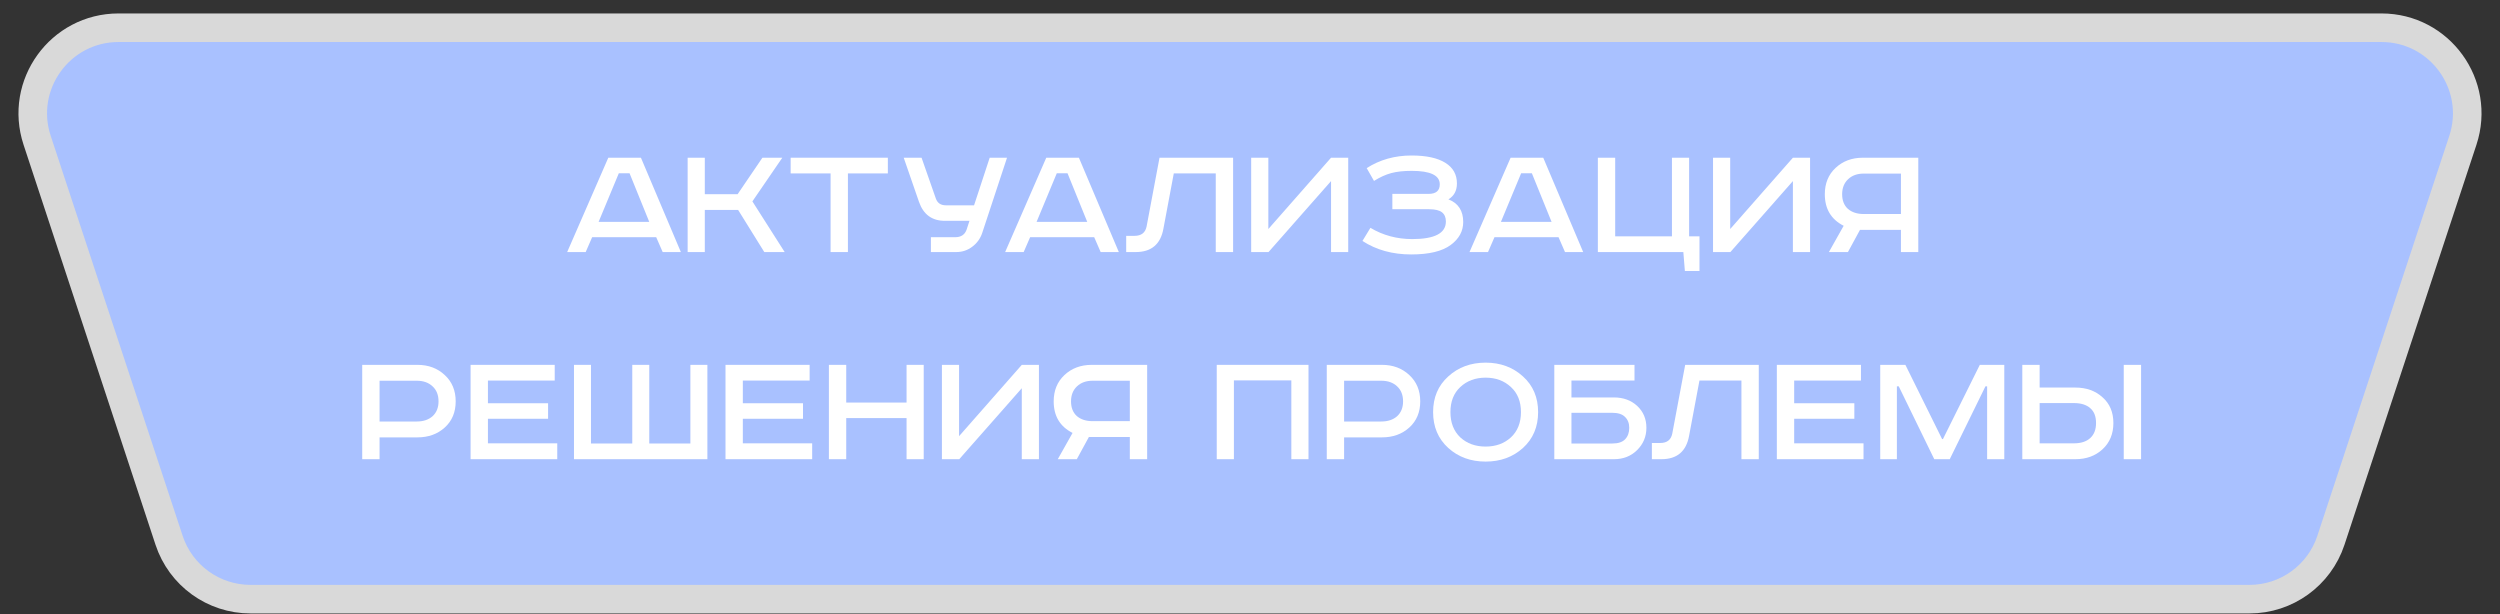 <?xml version="1.0" encoding="UTF-8"?> <svg xmlns="http://www.w3.org/2000/svg" width="175" height="43" viewBox="0 0 175 43" fill="none"><rect x="0" y="0" width="175" height="43" fill="#333333" stroke="none"/> <path d="M8.297 1.941H166.703C170.79 1.941 173.681 5.939 172.401 9.821L163.164 37.821C162.353 40.28 160.056 41.941 157.466 41.941H17.534C14.944 41.941 12.647 40.28 11.836 37.821L2.599 9.821C1.319 5.939 4.21 1.941 8.297 1.941Z" fill="#A9C1FF" stroke="#D9D9D9" stroke-width="2"></path> <path d="M43.318 12.127L41.903 15.53H45.447L44.068 12.127H43.318ZM42.581 11.04H44.865L47.66 17.644H46.387L45.935 16.605H41.45L40.998 17.644H39.702L42.581 11.04Z" fill="white"></path> <path d="M55.345 11.04H62.149V12.139H59.354V17.644H58.141V12.139H55.345V11.04Z" fill="white"></path> <path d="M48.135 11.04H49.336V13.595H51.632L53.369 11.04H54.761L52.667 14.097L54.927 17.644H53.5L51.668 14.694H49.336V17.644H48.135V11.04Z" fill="white"></path> <path d="M63.26 11.04H64.509L65.508 13.894C65.619 14.213 65.853 14.372 66.21 14.372H68.184L69.279 11.04H70.492L68.755 16.306C68.621 16.704 68.387 17.027 68.054 17.273C67.728 17.52 67.356 17.644 66.935 17.644H65.163V16.605H66.864C67.269 16.605 67.534 16.43 67.661 16.079L67.863 15.458H66.138C65.242 15.458 64.639 15.017 64.33 14.133L63.26 11.04Z" fill="white"></path> <path d="M73.976 12.127L72.561 15.53H76.106L74.726 12.127H73.976ZM73.239 11.04H75.523L78.318 17.644H77.046L76.594 16.605H72.109L71.657 17.644H70.36L73.239 11.04Z" fill="white"></path> <path d="M81.166 11.04H86.317V17.644H85.103V12.139H82.165L81.439 16.008C81.241 17.098 80.595 17.644 79.5 17.644H78.834V16.509H79.417C79.893 16.509 80.174 16.29 80.262 15.852L81.166 11.04Z" fill="white"></path> <path d="M87.582 11.04H88.784V16.032L93.173 11.04H94.375V17.644H93.173V12.676L88.796 17.644H87.582V11.04Z" fill="white"></path> <path d="M97.465 13.572H99.999C100.522 13.572 100.784 13.349 100.784 12.903C100.784 12.274 100.129 11.96 98.821 11.96C98.258 11.96 97.782 12.011 97.393 12.115C97.005 12.218 96.6 12.401 96.18 12.664L95.668 11.768C96.588 11.179 97.635 10.885 98.809 10.885C99.84 10.885 100.629 11.056 101.176 11.398C101.715 11.733 101.985 12.214 101.985 12.843C101.985 13.345 101.787 13.715 101.39 13.954C102.08 14.224 102.425 14.754 102.425 15.542C102.425 16.179 102.136 16.712 101.557 17.142C100.962 17.588 100.038 17.811 98.785 17.811C97.477 17.811 96.338 17.496 95.371 16.867L95.93 15.948C96.81 16.473 97.786 16.736 98.856 16.736C100.427 16.736 101.212 16.326 101.212 15.506C101.212 15.22 101.121 15.005 100.938 14.861C100.756 14.718 100.454 14.646 100.034 14.646H97.465V13.572Z" fill="white"></path> <path d="M106.481 12.127L105.065 15.53H108.61L107.23 12.127H106.481ZM105.743 11.04H108.027L110.823 17.644H109.55L109.098 16.605H104.613L104.161 17.644H102.865L105.743 11.04Z" fill="white"></path> <path d="M111.85 11.04H113.063V16.545H117.037V11.04H118.238V16.545H118.964V18.969H117.941L117.834 17.644H111.85V11.04Z" fill="white"></path> <path d="M119.912 11.04H121.114V16.032L125.503 11.04H126.705V17.644H125.503V12.676L121.126 17.644H119.912V11.04Z" fill="white"></path> <path d="M134.28 11.04V17.644H133.066V16.091H130.199L129.355 17.644H128.022L129.057 15.805C128.177 15.359 127.737 14.622 127.737 13.595C127.737 12.839 127.987 12.226 128.486 11.757C128.994 11.279 129.632 11.04 130.402 11.04H134.28ZM133.066 12.151H130.461C130.009 12.151 129.644 12.282 129.367 12.545C129.089 12.807 128.95 13.158 128.95 13.595C128.95 14.033 129.085 14.376 129.355 14.623C129.632 14.861 130.001 14.981 130.461 14.981H133.066V12.151Z" fill="white"></path> <path d="M25.355 25.54H29.222C29.991 25.54 30.629 25.779 31.137 26.257C31.644 26.727 31.898 27.34 31.898 28.096C31.898 28.852 31.644 29.461 31.137 29.923C30.629 30.385 29.991 30.616 29.222 30.616H26.569V32.144H25.355V25.54ZM26.569 26.651V29.505H29.174C29.634 29.505 30.003 29.381 30.28 29.135C30.558 28.88 30.697 28.534 30.697 28.096C30.697 27.65 30.558 27.3 30.28 27.045C30.003 26.782 29.634 26.651 29.174 26.651H26.569Z" fill="white"></path> <path d="M32.941 25.54H38.83V26.639H34.155V28.227H38.366V29.314H34.155V31.033H39.008V32.144H32.941V25.54Z" fill="white"></path> <path d="M40.179 25.54H41.368V31.045H44.259V25.54H45.449V31.045H48.327V25.54H49.517V32.144H40.179V25.54Z" fill="white"></path> <path d="M50.785 25.54H56.674V26.639H51.998V28.227H56.21V29.314H51.998V31.033H56.852V32.144H50.785V25.54Z" fill="white"></path> <path d="M58.023 25.54H59.236V28.179H63.459V25.54H64.66V32.144H63.459V29.266H59.236V32.144H58.023V25.54Z" fill="white"></path> <path d="M65.934 25.54H67.135V30.532L71.525 25.54H72.726V32.144H71.525V27.176L67.147 32.144H65.934V25.54Z" fill="white"></path> <path d="M80.301 25.54V32.144H79.088V30.592H76.221L75.376 32.144H74.044L75.079 30.305C74.198 29.859 73.758 29.123 73.758 28.096C73.758 27.34 74.008 26.727 74.508 26.257C75.015 25.779 75.654 25.54 76.423 25.54H80.301ZM79.088 26.651H76.483C76.03 26.651 75.666 26.782 75.388 27.045C75.111 27.308 74.972 27.658 74.972 28.096C74.972 28.534 75.106 28.876 75.376 29.123C75.654 29.362 76.022 29.481 76.483 29.481H79.088V26.651Z" fill="white"></path> <path d="M85.172 25.54H91.595V32.144H90.394V26.627H86.373V32.144H85.172V25.54Z" fill="white"></path> <path d="M92.874 25.54H96.74C97.509 25.54 98.147 25.779 98.655 26.257C99.163 26.727 99.416 27.34 99.416 28.096C99.416 28.852 99.163 29.461 98.655 29.923C98.147 30.385 97.509 30.616 96.74 30.616H94.087V32.144H92.874V25.54ZM94.087 26.651V29.505H96.692C97.152 29.505 97.521 29.381 97.799 29.135C98.076 28.88 98.215 28.534 98.215 28.096C98.215 27.65 98.076 27.3 97.799 27.045C97.521 26.782 97.152 26.651 96.692 26.651H94.087Z" fill="white"></path> <path d="M102.22 27.093C101.76 27.523 101.53 28.108 101.53 28.848C101.53 29.588 101.76 30.178 102.22 30.616C102.688 31.045 103.279 31.26 103.993 31.26C104.706 31.26 105.297 31.045 105.765 30.616C106.233 30.178 106.467 29.588 106.467 28.848C106.467 28.108 106.233 27.523 105.765 27.093C105.297 26.655 104.706 26.436 103.993 26.436C103.279 26.436 102.688 26.655 102.22 27.093ZM106.61 26.352C107.316 26.989 107.668 27.821 107.668 28.848C107.668 29.875 107.316 30.711 106.61 31.356C105.904 31.993 105.032 32.311 103.993 32.311C102.954 32.311 102.081 31.993 101.376 31.356C100.67 30.711 100.317 29.875 100.317 28.848C100.317 27.821 100.67 26.989 101.376 26.352C102.081 25.707 102.954 25.385 103.993 25.385C105.032 25.385 105.904 25.707 106.61 26.352Z" fill="white"></path> <path d="M108.801 25.54H114.415V26.639H110.002V27.821H112.976C113.634 27.821 114.178 28.02 114.606 28.418C115.034 28.816 115.248 29.326 115.248 29.947C115.248 30.56 115.03 31.081 114.594 31.511C114.166 31.933 113.626 32.144 112.976 32.144H108.801V25.54ZM110.002 28.896V31.045H112.869C113.273 31.045 113.571 30.946 113.761 30.747C113.951 30.548 114.047 30.281 114.047 29.947C114.047 29.628 113.948 29.374 113.749 29.183C113.559 28.991 113.262 28.896 112.857 28.896H110.002Z" fill="white"></path> <path d="M117.963 25.54H123.114V32.144H121.9V26.639H118.962L118.236 30.508C118.038 31.599 117.392 32.144 116.297 32.144H115.631V31.009H116.214C116.69 31.009 116.971 30.791 117.059 30.353L117.963 25.54Z" fill="white"></path> <path d="M124.379 25.54H130.267V26.639H125.592V28.227H129.804V29.314H125.592V31.033H130.446V32.144H124.379V25.54Z" fill="white"></path> <path d="M131.616 25.54H133.377L135.947 30.735H136.006L138.587 25.54H140.3V32.144H139.099V27.045H138.98L136.482 32.144H135.399L132.913 27.045H132.782V32.144H131.616V25.54Z" fill="white"></path> <path d="M148.662 25.54H149.876V32.144H148.662V25.54ZM141.561 25.54H142.774V27.129H145.272C146.041 27.129 146.676 27.355 147.175 27.809C147.683 28.255 147.937 28.856 147.937 29.612C147.937 30.369 147.683 30.982 147.175 31.451C146.676 31.913 146.041 32.144 145.272 32.144H141.561V25.54ZM142.774 28.215V31.033H145.177C145.669 31.033 146.049 30.91 146.319 30.663C146.589 30.416 146.723 30.066 146.723 29.612C146.723 29.151 146.589 28.804 146.319 28.573C146.049 28.335 145.669 28.215 145.177 28.215H142.774Z" fill="white"></path> </svg> 